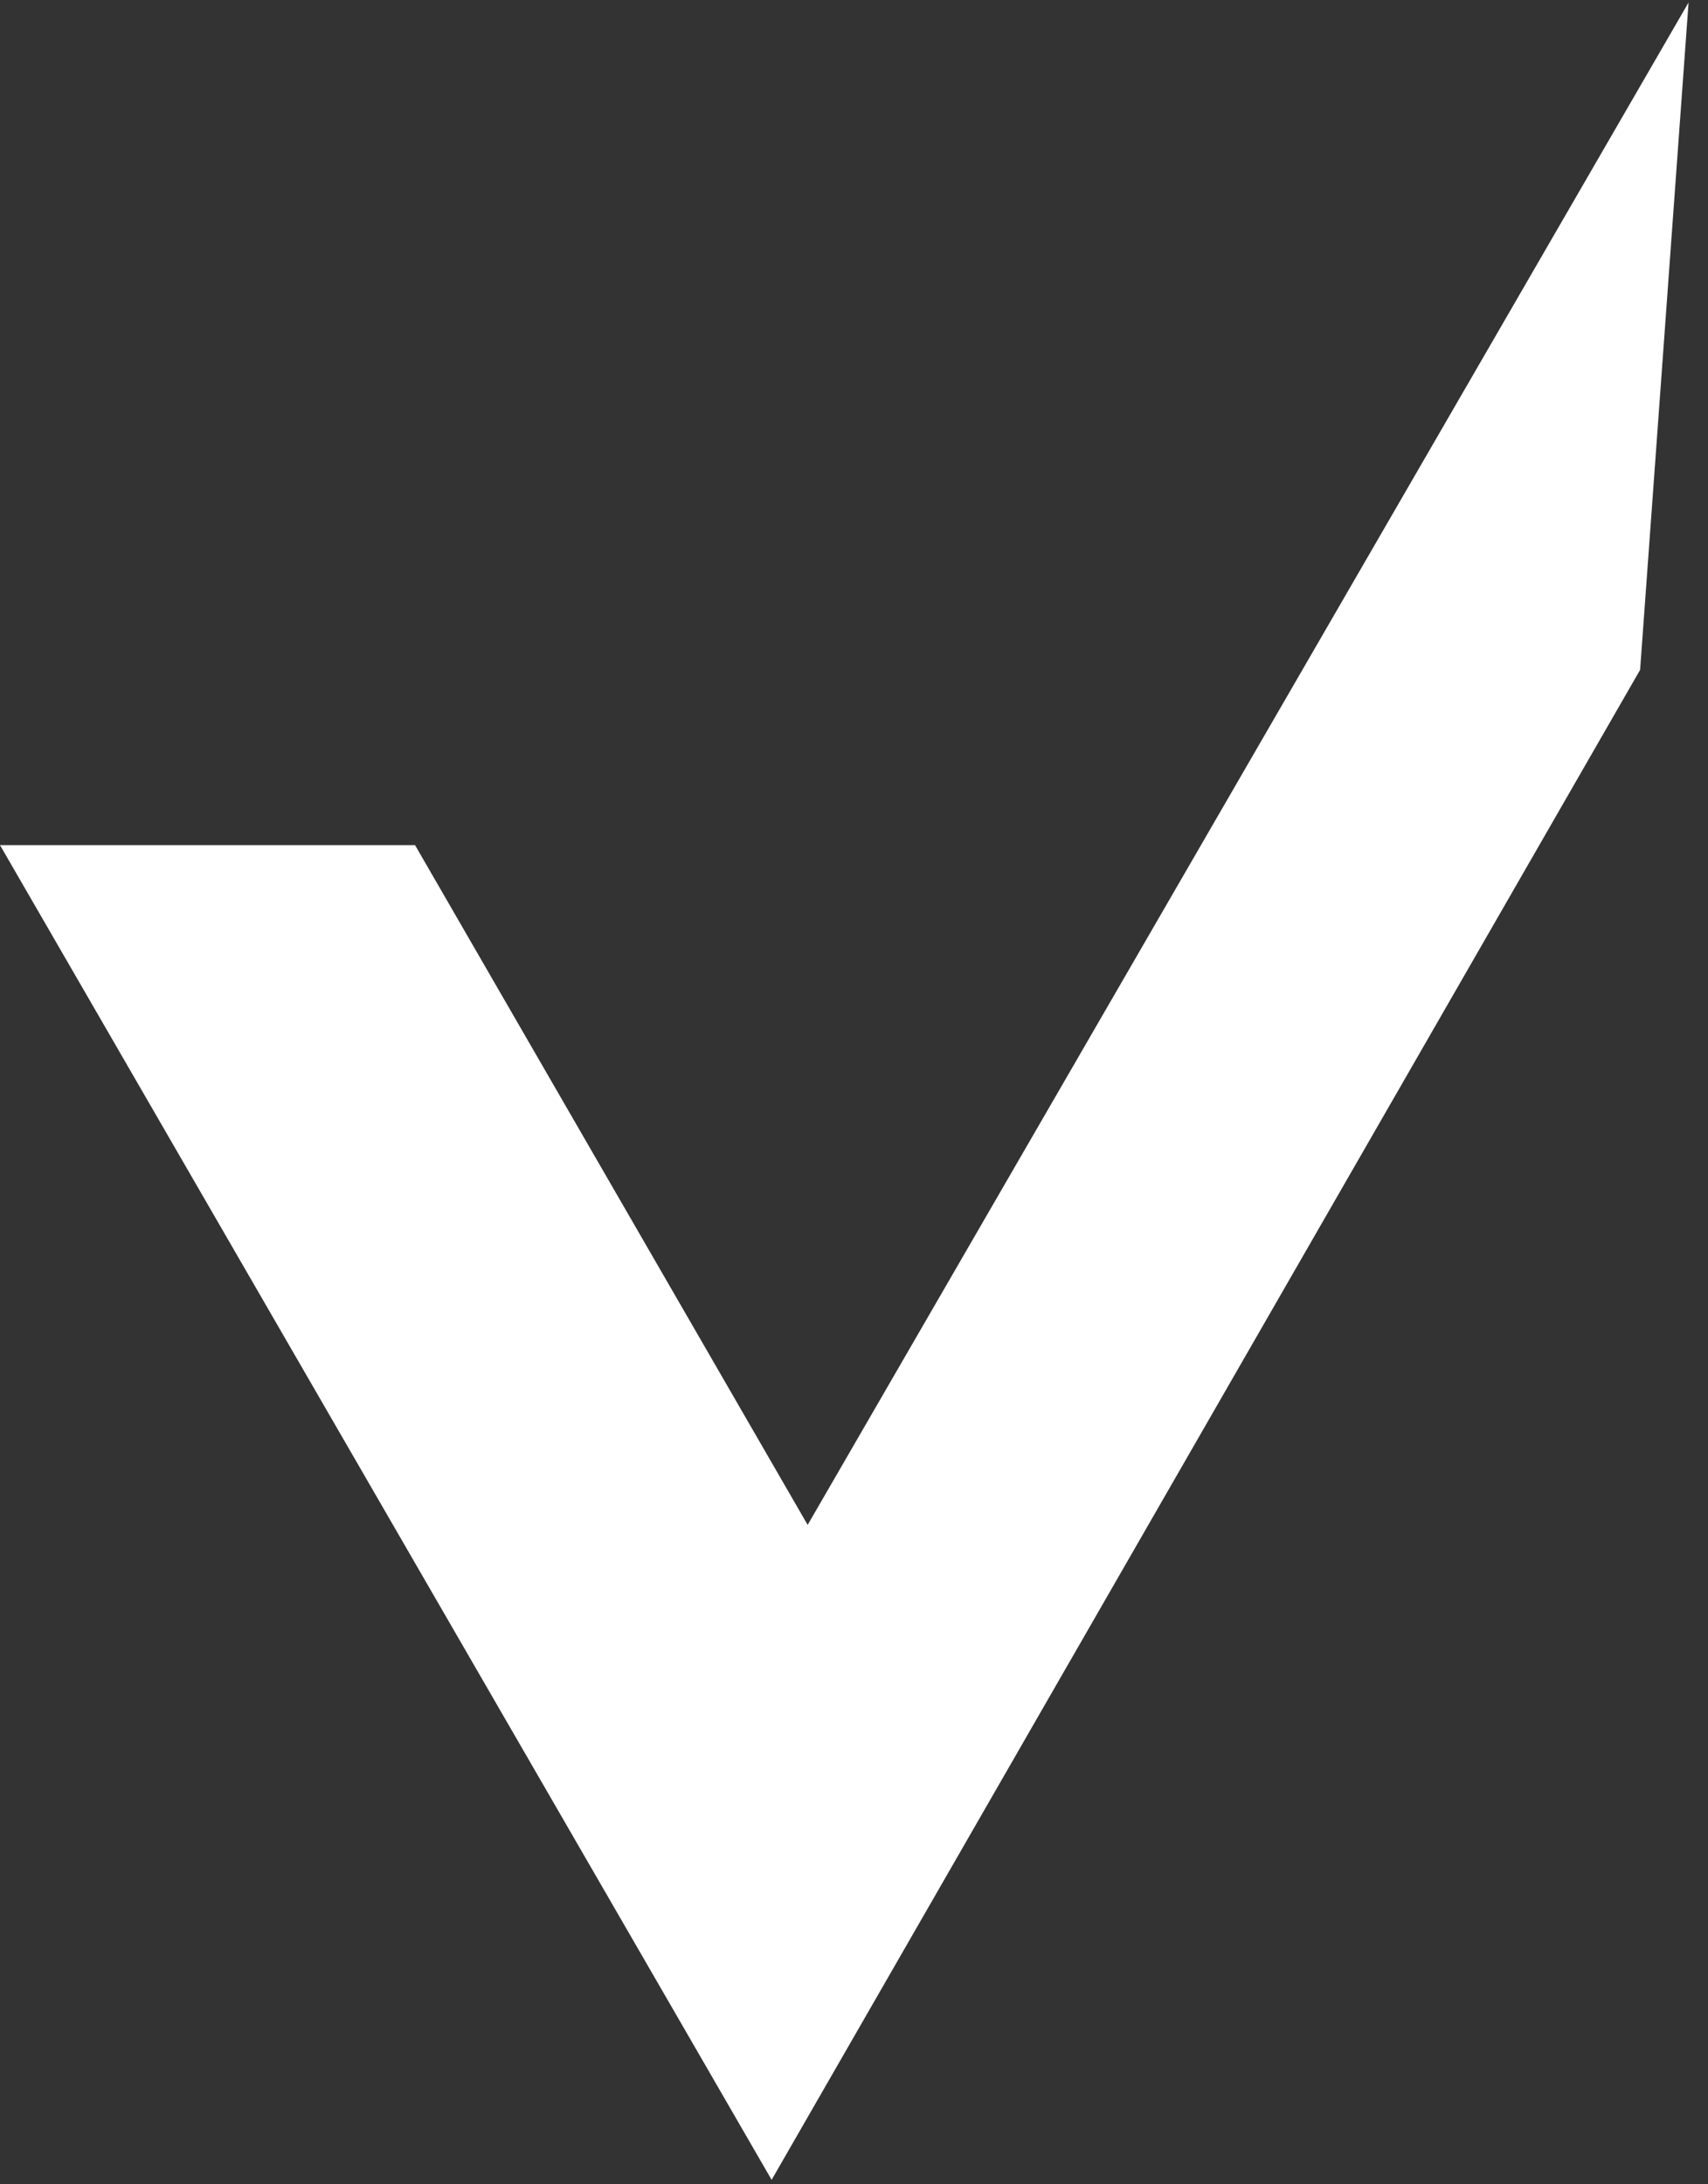 <?xml version="1.0" encoding="UTF-8"?>
<svg xmlns="http://www.w3.org/2000/svg" width="79" height="101" viewBox="0 0 79 101" fill="none">
  <rect x="0" y="0" width="79" height="101" fill="#333333" stroke="none"/>
  <path d="M0 39.081H19.197L37.356 70.515L78.101 0.115L75.86 30.976L35.69 100.801L0 39.081Z" fill="white"></path>
</svg>
